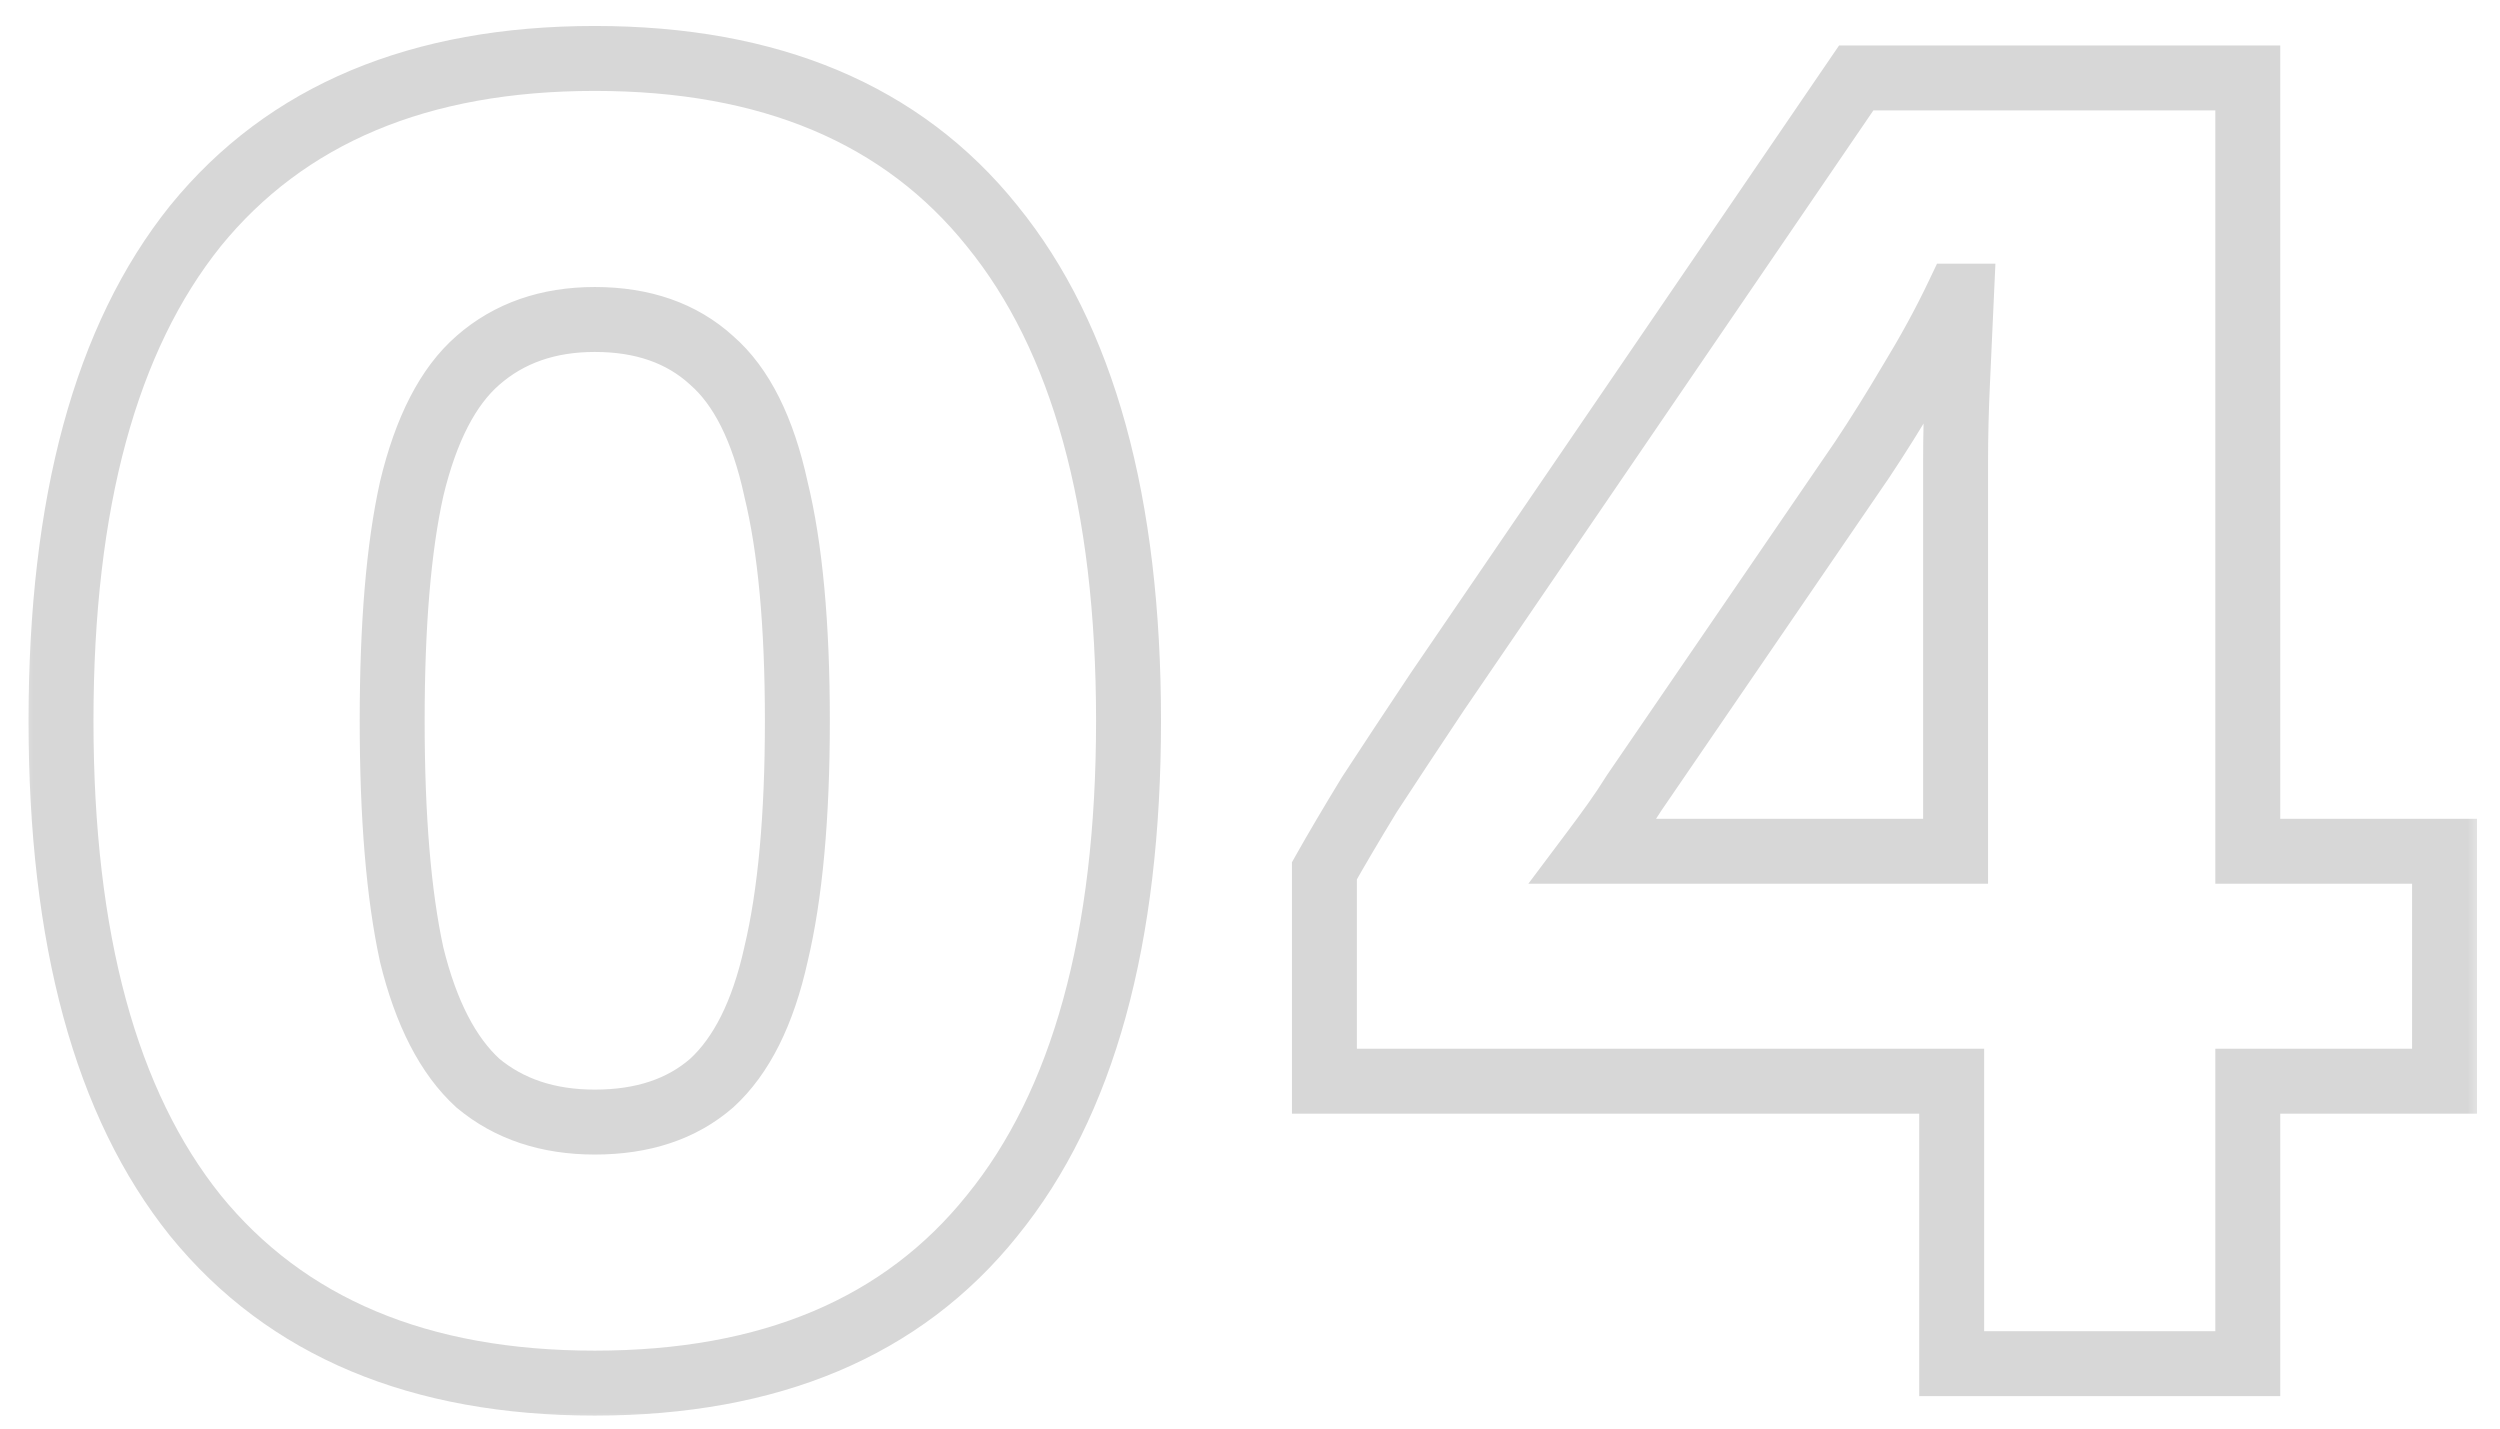<svg xmlns="http://www.w3.org/2000/svg" width="77" height="44" viewBox="0 0 77 44" fill="none"><mask id="path-1-outside-1_2267_129" maskUnits="userSpaceOnUse" x="0.5" y="0" width="76" height="44" fill="black"><rect fill="white" x="0.5" width="76" height="44"></rect><path d="M18.319 42.6C12.919 42.6 8.819 40.88 6.019 37.44C3.259 34 1.879 28.92 1.879 22.2C1.879 15.48 3.259 10.4 6.019 6.96C8.819 3.52 12.919 1.8 18.319 1.8C23.719 1.8 27.799 3.52 30.559 6.96C33.359 10.4 34.759 15.48 34.759 22.2C34.759 28.92 33.359 34 30.559 37.44C27.799 40.88 23.719 42.6 18.319 42.6ZM18.319 34.56C19.799 34.56 20.999 34.16 21.919 33.36C22.839 32.52 23.499 31.2 23.899 29.4C24.339 27.56 24.559 25.16 24.559 22.2C24.559 19.24 24.339 16.86 23.899 15.06C23.499 13.22 22.839 11.9 21.919 11.1C20.999 10.26 19.799 9.84 18.319 9.84C16.879 9.84 15.679 10.26 14.719 11.1C13.799 11.9 13.119 13.22 12.679 15.06C12.279 16.86 12.079 19.24 12.079 22.2C12.079 25.16 12.279 27.56 12.679 29.4C13.119 31.2 13.799 32.52 14.719 33.36C15.679 34.16 16.879 34.56 18.319 34.56ZM60.112 42V33.3H40.792V26.82C41.152 26.18 41.612 25.4 42.172 24.48C42.772 23.56 43.472 22.5 44.272 21.3L57.172 2.4H69.232V26.22H75.292V33.3H69.232V42H60.112ZM49.072 26.22H60.232V14.22C60.232 13.42 60.252 12.6 60.292 11.76C60.332 10.88 60.372 10 60.412 9.12H60.292C59.892 9.96 59.412 10.84 58.852 11.76C58.332 12.64 57.832 13.44 57.352 14.16L50.332 24.42C50.132 24.74 49.932 25.04 49.732 25.32C49.532 25.6 49.312 25.9 49.072 26.22Z"></path></mask><path d="M6.019 37.44L5.239 38.066L5.243 38.071L6.019 37.44ZM6.019 6.96L5.243 6.329L5.239 6.334L6.019 6.96ZM30.559 6.96L29.779 7.586L29.783 7.591L30.559 6.96ZM30.559 37.44L29.783 36.809L29.779 36.814L30.559 37.44ZM21.919 33.36L22.575 34.115L22.584 34.107L22.593 34.099L21.919 33.36ZM23.899 29.4L22.926 29.167L22.924 29.175L22.923 29.183L23.899 29.4ZM23.899 15.06L22.922 15.272L22.924 15.285L22.927 15.297L23.899 15.06ZM21.919 11.1L21.245 11.838L21.253 11.847L21.263 11.855L21.919 11.1ZM14.719 11.1L15.375 11.855L15.377 11.853L14.719 11.1ZM12.679 15.06L11.706 14.827L11.704 14.835L11.703 14.843L12.679 15.06ZM12.679 29.4L11.702 29.612L11.704 29.625L11.707 29.637L12.679 29.4ZM14.719 33.36L14.045 34.099L14.061 34.114L14.079 34.128L14.719 33.36ZM18.319 41.6C13.148 41.6 9.363 39.965 6.794 36.809L5.243 38.071C8.274 41.795 12.69 43.6 18.319 43.6V41.6ZM6.799 36.814C4.239 33.624 2.879 28.806 2.879 22.2H0.879C0.879 29.034 2.279 34.376 5.239 38.066L6.799 36.814ZM2.879 22.2C2.879 15.594 4.239 10.776 6.799 7.586L5.239 6.334C2.279 10.024 0.879 15.366 0.879 22.2H2.879ZM6.794 7.591C9.363 4.435 13.148 2.8 18.319 2.8V0.8C12.69 0.8 8.274 2.605 5.243 6.329L6.794 7.591ZM18.319 2.8C23.491 2.8 27.251 4.435 29.779 7.586L31.339 6.334C28.346 2.605 23.947 0.8 18.319 0.8V2.8ZM29.783 7.591C32.38 10.781 33.759 15.597 33.759 22.2H35.759C35.759 15.363 34.338 10.019 31.334 6.329L29.783 7.591ZM33.759 22.2C33.759 28.803 32.38 33.619 29.783 36.809L31.334 38.071C34.338 34.381 35.759 29.037 35.759 22.2H33.759ZM29.779 36.814C27.251 39.965 23.491 41.6 18.319 41.6V43.6C23.947 43.6 28.346 41.795 31.339 38.066L29.779 36.814ZM18.319 35.56C19.986 35.56 21.436 35.105 22.575 34.115L21.263 32.605C20.562 33.215 19.612 33.56 18.319 33.56V35.56ZM22.593 34.099C23.722 33.068 24.451 31.526 24.875 29.617L22.923 29.183C22.547 30.874 21.956 31.972 21.245 32.621L22.593 34.099ZM24.871 29.633C25.337 27.686 25.559 25.2 25.559 22.2H23.559C23.559 25.12 23.341 27.434 22.926 29.167L24.871 29.633ZM25.559 22.2C25.559 19.201 25.337 16.732 24.87 14.822L22.927 15.297C23.341 16.988 23.559 19.279 23.559 22.2H25.559ZM24.876 14.848C24.454 12.905 23.725 11.345 22.575 10.345L21.263 11.855C21.953 12.455 22.544 13.535 22.922 15.272L24.876 14.848ZM22.593 10.361C21.455 9.323 19.999 8.84 18.319 8.84V10.84C19.599 10.84 20.543 11.197 21.245 11.838L22.593 10.361ZM18.319 8.84C16.67 8.84 15.226 9.327 14.06 10.347L15.377 11.853C16.131 11.193 17.088 10.84 18.319 10.84V8.84ZM14.063 10.345C12.92 11.339 12.17 12.889 11.706 14.827L13.651 15.293C14.068 13.551 14.678 12.461 15.375 11.855L14.063 10.345ZM11.703 14.843C11.28 16.744 11.079 19.205 11.079 22.2H13.079C13.079 19.275 13.277 16.976 13.655 15.277L11.703 14.843ZM11.079 22.2C11.079 25.196 11.28 27.675 11.702 29.612L13.656 29.188C13.277 27.445 13.079 25.124 13.079 22.2H11.079ZM11.707 29.637C12.173 31.542 12.923 33.074 14.045 34.099L15.393 32.621C14.675 31.966 14.065 30.858 13.65 29.163L11.707 29.637ZM14.079 34.128C15.245 35.1 16.683 35.56 18.319 35.56V33.56C17.075 33.56 16.112 33.22 15.359 32.592L14.079 34.128ZM60.112 42H59.112V43H60.112V42ZM60.112 33.3H61.112V32.3H60.112V33.3ZM40.792 33.3H39.792V34.3H40.792V33.3ZM40.792 26.82L39.92 26.33L39.792 26.558V26.82H40.792ZM42.172 24.48L41.334 23.934L41.326 23.947L41.318 23.96L42.172 24.48ZM44.272 21.3L43.446 20.736L43.44 20.745L44.272 21.3ZM57.172 2.4V1.4H56.644L56.346 1.836L57.172 2.4ZM69.232 2.4H70.232V1.4H69.232V2.4ZM69.232 26.22H68.232V27.22H69.232V26.22ZM75.292 26.22H76.292V25.22H75.292V26.22ZM75.292 33.3V34.3H76.292V33.3H75.292ZM69.232 33.3V32.3H68.232V33.3H69.232ZM69.232 42V43H70.232V42H69.232ZM49.072 26.22L48.272 25.62L47.072 27.22H49.072V26.22ZM60.232 26.22V27.22H61.232V26.22H60.232ZM60.292 11.76L61.291 11.808L61.291 11.805L60.292 11.76ZM60.412 9.12L61.411 9.165L61.459 8.12H60.412V9.12ZM60.292 9.12V8.12H59.661L59.389 8.69L60.292 9.12ZM58.852 11.76L57.998 11.24L57.991 11.251L58.852 11.76ZM57.352 14.16L58.178 14.725L58.184 14.715L57.352 14.16ZM50.332 24.42L49.507 23.855L49.495 23.872L49.484 23.89L50.332 24.42ZM49.732 25.32L48.918 24.739L48.918 24.739L49.732 25.32ZM61.112 42V33.3H59.112V42H61.112ZM60.112 32.3H40.792V34.3H60.112V32.3ZM41.792 33.3V26.82H39.792V33.3H41.792ZM41.664 27.31C42.016 26.684 42.47 25.914 43.026 25L41.318 23.96C40.754 24.886 40.288 25.676 39.92 26.33L41.664 27.31ZM43.01 25.026C43.607 24.11 44.306 23.053 45.104 21.855L43.44 20.745C42.639 21.947 41.937 23.01 41.334 23.934L43.01 25.026ZM45.098 21.864L57.998 2.964L56.346 1.836L43.446 20.736L45.098 21.864ZM57.172 3.4H69.232V1.4H57.172V3.4ZM68.232 2.4V26.22H70.232V2.4H68.232ZM69.232 27.22H75.292V25.22H69.232V27.22ZM74.292 26.22V33.3H76.292V26.22H74.292ZM75.292 32.3H69.232V34.3H75.292V32.3ZM68.232 33.3V42H70.232V33.3H68.232ZM69.232 41H60.112V43H69.232V41ZM49.072 27.22H60.232V25.22H49.072V27.22ZM61.232 26.22V14.22H59.232V26.22H61.232ZM61.232 14.22C61.232 13.437 61.252 12.633 61.291 11.808L59.293 11.712C59.252 12.568 59.232 13.403 59.232 14.22H61.232ZM61.291 11.805C61.291 11.804 61.291 11.802 61.291 11.8C61.291 11.799 61.291 11.797 61.291 11.795C61.292 11.793 61.292 11.792 61.292 11.79C61.292 11.788 61.292 11.787 61.292 11.785C61.292 11.783 61.292 11.781 61.292 11.78C61.292 11.778 61.292 11.776 61.292 11.774C61.293 11.773 61.293 11.771 61.293 11.769C61.293 11.768 61.293 11.766 61.293 11.764C61.293 11.762 61.293 11.761 61.293 11.759C61.293 11.757 61.293 11.756 61.293 11.754C61.294 11.752 61.294 11.75 61.294 11.749C61.294 11.747 61.294 11.745 61.294 11.743C61.294 11.742 61.294 11.74 61.294 11.738C61.294 11.737 61.294 11.735 61.294 11.733C61.294 11.732 61.294 11.73 61.295 11.728C61.295 11.726 61.295 11.725 61.295 11.723C61.295 11.721 61.295 11.72 61.295 11.718C61.295 11.716 61.295 11.714 61.295 11.713C61.295 11.711 61.295 11.709 61.295 11.707C61.296 11.706 61.296 11.704 61.296 11.702C61.296 11.701 61.296 11.699 61.296 11.697C61.296 11.695 61.296 11.694 61.296 11.692C61.296 11.69 61.296 11.688 61.297 11.687C61.297 11.685 61.297 11.683 61.297 11.682C61.297 11.68 61.297 11.678 61.297 11.677C61.297 11.675 61.297 11.673 61.297 11.671C61.297 11.67 61.297 11.668 61.297 11.666C61.297 11.665 61.298 11.663 61.298 11.661C61.298 11.659 61.298 11.658 61.298 11.656C61.298 11.654 61.298 11.652 61.298 11.651C61.298 11.649 61.298 11.647 61.298 11.646C61.298 11.644 61.298 11.642 61.299 11.64C61.299 11.639 61.299 11.637 61.299 11.635C61.299 11.633 61.299 11.632 61.299 11.63C61.299 11.628 61.299 11.627 61.299 11.625C61.299 11.623 61.299 11.621 61.3 11.62C61.3 11.618 61.3 11.616 61.3 11.615C61.3 11.613 61.3 11.611 61.3 11.61C61.3 11.608 61.3 11.606 61.3 11.604C61.3 11.603 61.3 11.601 61.3 11.599C61.3 11.597 61.301 11.596 61.301 11.594C61.301 11.592 61.301 11.591 61.301 11.589C61.301 11.587 61.301 11.585 61.301 11.584C61.301 11.582 61.301 11.58 61.301 11.579C61.301 11.577 61.301 11.575 61.302 11.573C61.302 11.572 61.302 11.57 61.302 11.568C61.302 11.566 61.302 11.565 61.302 11.563C61.302 11.561 61.302 11.56 61.302 11.558C61.302 11.556 61.303 11.555 61.303 11.553C61.303 11.551 61.303 11.549 61.303 11.548C61.303 11.546 61.303 11.544 61.303 11.542C61.303 11.541 61.303 11.539 61.303 11.537C61.303 11.536 61.303 11.534 61.303 11.532C61.304 11.53 61.304 11.529 61.304 11.527C61.304 11.525 61.304 11.524 61.304 11.522C61.304 11.52 61.304 11.518 61.304 11.517C61.304 11.515 61.304 11.513 61.304 11.511C61.304 11.51 61.305 11.508 61.305 11.506C61.305 11.505 61.305 11.503 61.305 11.501C61.305 11.499 61.305 11.498 61.305 11.496C61.305 11.494 61.305 11.493 61.305 11.491C61.306 11.489 61.306 11.487 61.306 11.486C61.306 11.484 61.306 11.482 61.306 11.481C61.306 11.479 61.306 11.477 61.306 11.475C61.306 11.474 61.306 11.472 61.306 11.47C61.306 11.469 61.306 11.467 61.306 11.465C61.307 11.463 61.307 11.462 61.307 11.46C61.307 11.458 61.307 11.457 61.307 11.455C61.307 11.453 61.307 11.451 61.307 11.45C61.307 11.448 61.307 11.446 61.307 11.444C61.308 11.443 61.308 11.441 61.308 11.439C61.308 11.438 61.308 11.436 61.308 11.434C61.308 11.432 61.308 11.431 61.308 11.429C61.308 11.427 61.308 11.426 61.308 11.424C61.309 11.422 61.309 11.42 61.309 11.419C61.309 11.417 61.309 11.415 61.309 11.414C61.309 11.412 61.309 11.41 61.309 11.408C61.309 11.407 61.309 11.405 61.309 11.403C61.309 11.402 61.309 11.4 61.31 11.398C61.31 11.396 61.31 11.395 61.31 11.393C61.31 11.391 61.31 11.389 61.31 11.388C61.31 11.386 61.31 11.384 61.31 11.383C61.31 11.381 61.31 11.379 61.31 11.377C61.311 11.376 61.311 11.374 61.311 11.372C61.311 11.371 61.311 11.369 61.311 11.367C61.311 11.365 61.311 11.364 61.311 11.362C61.311 11.36 61.311 11.358 61.312 11.357C61.312 11.355 61.312 11.353 61.312 11.352C61.312 11.35 61.312 11.348 61.312 11.347C61.312 11.345 61.312 11.343 61.312 11.341C61.312 11.34 61.312 11.338 61.312 11.336C61.312 11.335 61.313 11.333 61.313 11.331C61.313 11.329 61.313 11.328 61.313 11.326C61.313 11.324 61.313 11.322 61.313 11.321C61.313 11.319 61.313 11.317 61.313 11.316C61.313 11.314 61.313 11.312 61.314 11.31C61.314 11.309 61.314 11.307 61.314 11.305C61.314 11.303 61.314 11.302 61.314 11.3C61.314 11.298 61.314 11.297 61.314 11.295C61.314 11.293 61.314 11.291 61.315 11.29C61.315 11.288 61.315 11.286 61.315 11.285C61.315 11.283 61.315 11.281 61.315 11.28C61.315 11.278 61.315 11.276 61.315 11.274C61.315 11.273 61.315 11.271 61.316 11.269C61.316 11.267 61.316 11.266 61.316 11.264C61.316 11.262 61.316 11.261 61.316 11.259C61.316 11.257 61.316 11.255 61.316 11.254C61.316 11.252 61.316 11.25 61.316 11.248C61.316 11.247 61.316 11.245 61.317 11.243C61.317 11.242 61.317 11.24 61.317 11.238C61.317 11.236 61.317 11.235 61.317 11.233C61.317 11.231 61.317 11.23 61.317 11.228C61.317 11.226 61.318 11.225 61.318 11.223C61.318 11.221 61.318 11.219 61.318 11.218C61.318 11.216 61.318 11.214 61.318 11.212C61.318 11.211 61.318 11.209 61.318 11.207C61.318 11.206 61.318 11.204 61.319 11.202C61.319 11.2 61.319 11.199 61.319 11.197C61.319 11.195 61.319 11.194 61.319 11.192C61.319 11.19 61.319 11.188 61.319 11.187C61.319 11.185 61.319 11.183 61.319 11.181C61.319 11.18 61.32 11.178 61.32 11.176C61.32 11.175 61.32 11.173 61.32 11.171C61.32 11.169 61.32 11.168 61.32 11.166C61.32 11.164 61.32 11.163 61.32 11.161C61.321 11.159 61.321 11.157 61.321 11.156C61.321 11.154 61.321 11.152 61.321 11.151C61.321 11.149 61.321 11.147 61.321 11.145C61.321 11.144 61.321 11.142 61.321 11.14C61.321 11.139 61.322 11.137 61.322 11.135C61.322 11.133 61.322 11.132 61.322 11.13C61.322 11.128 61.322 11.127 61.322 11.125C61.322 11.123 61.322 11.121 61.322 11.12C61.322 11.118 61.322 11.116 61.322 11.114C61.323 11.113 61.323 11.111 61.323 11.109C61.323 11.108 61.323 11.106 61.323 11.104C61.323 11.102 61.323 11.101 61.323 11.099C61.323 11.097 61.323 11.096 61.323 11.094C61.324 11.092 61.324 11.09 61.324 11.089C61.324 11.087 61.324 11.085 61.324 11.084C61.324 11.082 61.324 11.08 61.324 11.078C61.324 11.077 61.324 11.075 61.324 11.073C61.324 11.072 61.325 11.07 61.325 11.068C61.325 11.066 61.325 11.065 61.325 11.063C61.325 11.061 61.325 11.059 61.325 11.058C61.325 11.056 61.325 11.054 61.325 11.053C61.325 11.051 61.325 11.049 61.325 11.047C61.326 11.046 61.326 11.044 61.326 11.042C61.326 11.041 61.326 11.039 61.326 11.037C61.326 11.035 61.326 11.034 61.326 11.032C61.326 11.03 61.326 11.028 61.327 11.027C61.327 11.025 61.327 11.023 61.327 11.022C61.327 11.02 61.327 11.018 61.327 11.017C61.327 11.015 61.327 11.013 61.327 11.011C61.327 11.01 61.327 11.008 61.327 11.006C61.328 11.005 61.328 11.003 61.328 11.001C61.328 10.999 61.328 10.998 61.328 10.996C61.328 10.994 61.328 10.992 61.328 10.991C61.328 10.989 61.328 10.987 61.328 10.986C61.328 10.984 61.328 10.982 61.329 10.98C61.329 10.979 61.329 10.977 61.329 10.975C61.329 10.973 61.329 10.972 61.329 10.97C61.329 10.968 61.329 10.967 61.329 10.965C61.329 10.963 61.329 10.961 61.33 10.96C61.33 10.958 61.33 10.956 61.33 10.955C61.33 10.953 61.33 10.951 61.33 10.95C61.33 10.948 61.33 10.946 61.33 10.944C61.33 10.943 61.33 10.941 61.331 10.939C61.331 10.937 61.331 10.936 61.331 10.934C61.331 10.932 61.331 10.931 61.331 10.929C61.331 10.927 61.331 10.925 61.331 10.924C61.331 10.922 61.331 10.92 61.331 10.918C61.331 10.917 61.331 10.915 61.332 10.913C61.332 10.912 61.332 10.91 61.332 10.908C61.332 10.906 61.332 10.905 61.332 10.903C61.332 10.901 61.332 10.9 61.332 10.898C61.332 10.896 61.333 10.895 61.333 10.893C61.333 10.891 61.333 10.889 61.333 10.888C61.333 10.886 61.333 10.884 61.333 10.882C61.333 10.881 61.333 10.879 61.333 10.877C61.333 10.876 61.333 10.874 61.334 10.872C61.334 10.87 61.334 10.869 61.334 10.867C61.334 10.865 61.334 10.864 61.334 10.862C61.334 10.86 61.334 10.858 61.334 10.857C61.334 10.855 61.334 10.853 61.334 10.851C61.334 10.85 61.335 10.848 61.335 10.846C61.335 10.845 61.335 10.843 61.335 10.841C61.335 10.839 61.335 10.838 61.335 10.836C61.335 10.834 61.335 10.833 61.335 10.831C61.336 10.829 61.336 10.827 61.336 10.826C61.336 10.824 61.336 10.822 61.336 10.821C61.336 10.819 61.336 10.817 61.336 10.815C61.336 10.814 61.336 10.812 61.336 10.81C61.336 10.809 61.337 10.807 61.337 10.805C61.337 10.803 61.337 10.802 61.337 10.8C61.337 10.798 61.337 10.796 61.337 10.795C61.337 10.793 61.337 10.791 61.337 10.79C61.337 10.788 61.337 10.786 61.337 10.784C61.338 10.783 61.338 10.781 61.338 10.779C61.338 10.778 61.338 10.776 61.338 10.774C61.338 10.772 61.338 10.771 61.338 10.769C61.338 10.767 61.338 10.766 61.338 10.764C61.339 10.762 61.339 10.76 61.339 10.759C61.339 10.757 61.339 10.755 61.339 10.754C61.339 10.752 61.339 10.75 61.339 10.748C61.339 10.747 61.339 10.745 61.339 10.743C61.339 10.742 61.34 10.74 61.34 10.738C61.34 10.736 61.34 10.735 61.34 10.733C61.34 10.731 61.34 10.729 61.34 10.728C61.34 10.726 61.34 10.724 61.34 10.723C61.34 10.721 61.34 10.719 61.34 10.717C61.341 10.716 61.341 10.714 61.341 10.712C61.341 10.711 61.341 10.709 61.341 10.707C61.341 10.705 61.341 10.704 61.341 10.702C61.341 10.7 61.341 10.698 61.342 10.697C61.342 10.695 61.342 10.693 61.342 10.692C61.342 10.69 61.342 10.688 61.342 10.687C61.342 10.685 61.342 10.683 61.342 10.681C61.342 10.68 61.342 10.678 61.342 10.676C61.343 10.675 61.343 10.673 61.343 10.671C61.343 10.669 61.343 10.668 61.343 10.666C61.343 10.664 61.343 10.662 61.343 10.661C61.343 10.659 61.343 10.657 61.343 10.656C61.343 10.654 61.343 10.652 61.344 10.65C61.344 10.649 61.344 10.647 61.344 10.645C61.344 10.643 61.344 10.642 61.344 10.64C61.344 10.638 61.344 10.637 61.344 10.635C61.344 10.633 61.344 10.632 61.344 10.63C61.345 10.628 61.345 10.626 61.345 10.625C61.345 10.623 61.345 10.621 61.345 10.62C61.345 10.618 61.345 10.616 61.345 10.614C61.345 10.613 61.345 10.611 61.346 10.609C61.346 10.607 61.346 10.606 61.346 10.604C61.346 10.602 61.346 10.601 61.346 10.599C61.346 10.597 61.346 10.595 61.346 10.594C61.346 10.592 61.346 10.59 61.346 10.588C61.346 10.587 61.346 10.585 61.347 10.583C61.347 10.582 61.347 10.58 61.347 10.578C61.347 10.576 61.347 10.575 61.347 10.573C61.347 10.571 61.347 10.57 61.347 10.568C61.347 10.566 61.347 10.565 61.348 10.563C61.348 10.561 61.348 10.559 61.348 10.558C61.348 10.556 61.348 10.554 61.348 10.552C61.348 10.551 61.348 10.549 61.348 10.547C61.348 10.546 61.348 10.544 61.349 10.542C61.349 10.54 61.349 10.539 61.349 10.537C61.349 10.535 61.349 10.534 61.349 10.532C61.349 10.53 61.349 10.528 61.349 10.527C61.349 10.525 61.349 10.523 61.349 10.521C61.349 10.52 61.35 10.518 61.35 10.516C61.35 10.515 61.35 10.513 61.35 10.511C61.35 10.509 61.35 10.508 61.35 10.506C61.35 10.504 61.35 10.503 61.35 10.501C61.35 10.499 61.35 10.497 61.351 10.496C61.351 10.494 61.351 10.492 61.351 10.491C61.351 10.489 61.351 10.487 61.351 10.485C61.351 10.484 61.351 10.482 61.351 10.48C61.351 10.479 61.352 10.477 61.352 10.475C61.352 10.473 61.352 10.472 61.352 10.47C61.352 10.468 61.352 10.466 61.352 10.465C61.352 10.463 61.352 10.461 61.352 10.46C61.352 10.458 61.352 10.456 61.352 10.454C61.353 10.453 61.353 10.451 61.353 10.449C61.353 10.448 61.353 10.446 61.353 10.444C61.353 10.442 61.353 10.441 61.353 10.439C61.353 10.437 61.353 10.436 61.353 10.434C61.353 10.432 61.354 10.43 61.354 10.429C61.354 10.427 61.354 10.425 61.354 10.424C61.354 10.422 61.354 10.42 61.354 10.418C61.354 10.417 61.354 10.415 61.354 10.413C61.354 10.412 61.355 10.41 61.355 10.408C61.355 10.406 61.355 10.405 61.355 10.403C61.355 10.401 61.355 10.399 61.355 10.398C61.355 10.396 61.355 10.394 61.355 10.393C61.355 10.391 61.355 10.389 61.355 10.387C61.356 10.386 61.356 10.384 61.356 10.382C61.356 10.381 61.356 10.379 61.356 10.377C61.356 10.375 61.356 10.374 61.356 10.372C61.356 10.37 61.356 10.368 61.356 10.367C61.356 10.365 61.357 10.363 61.357 10.362C61.357 10.36 61.357 10.358 61.357 10.357C61.357 10.355 61.357 10.353 61.357 10.351C61.357 10.35 61.357 10.348 61.357 10.346C61.358 10.345 61.358 10.343 61.358 10.341C61.358 10.339 61.358 10.338 61.358 10.336C61.358 10.334 61.358 10.332 61.358 10.331C61.358 10.329 61.358 10.327 61.358 10.326C61.358 10.324 61.358 10.322 61.359 10.32C61.359 10.319 61.359 10.317 61.359 10.315C61.359 10.313 61.359 10.312 61.359 10.31C61.359 10.308 61.359 10.307 61.359 10.305C61.359 10.303 61.359 10.302 61.359 10.3C61.36 10.298 61.36 10.296 61.36 10.295C61.36 10.293 61.36 10.291 61.36 10.29C61.36 10.288 61.36 10.286 61.36 10.284C61.36 10.283 61.36 10.281 61.361 10.279C61.361 10.277 61.361 10.276 61.361 10.274C61.361 10.272 61.361 10.271 61.361 10.269C61.361 10.267 61.361 10.265 61.361 10.264C61.361 10.262 61.361 10.26 61.361 10.258C61.361 10.257 61.361 10.255 61.362 10.253C61.362 10.252 61.362 10.25 61.362 10.248C61.362 10.246 61.362 10.245 61.362 10.243C61.362 10.241 61.362 10.24 61.362 10.238C61.362 10.236 61.362 10.235 61.363 10.233C61.363 10.231 61.363 10.229 61.363 10.228C61.363 10.226 61.363 10.224 61.363 10.222C61.363 10.221 61.363 10.219 61.363 10.217C61.363 10.216 61.363 10.214 61.364 10.212C61.364 10.21 61.364 10.209 61.364 10.207C61.364 10.205 61.364 10.204 61.364 10.202C61.364 10.2 61.364 10.198 61.364 10.197C61.364 10.195 61.364 10.193 61.364 10.191C61.364 10.19 61.365 10.188 61.365 10.186C61.365 10.185 61.365 10.183 61.365 10.181C61.365 10.18 61.365 10.178 61.365 10.176C61.365 10.174 61.365 10.173 61.365 10.171C61.365 10.169 61.365 10.167 61.366 10.166C61.366 10.164 61.366 10.162 61.366 10.161C61.366 10.159 61.366 10.157 61.366 10.155C61.366 10.154 61.366 10.152 61.366 10.15C61.366 10.149 61.367 10.147 61.367 10.145C61.367 10.143 61.367 10.142 61.367 10.14C61.367 10.138 61.367 10.136 61.367 10.135C61.367 10.133 61.367 10.131 61.367 10.13C61.367 10.128 61.367 10.126 61.367 10.124C61.368 10.123 61.368 10.121 61.368 10.119C61.368 10.118 61.368 10.116 61.368 10.114C61.368 10.112 61.368 10.111 61.368 10.109C61.368 10.107 61.368 10.106 61.368 10.104C61.368 10.102 61.369 10.1 61.369 10.099C61.369 10.097 61.369 10.095 61.369 10.094C61.369 10.092 61.369 10.09 61.369 10.088C61.369 10.087 61.369 10.085 61.369 10.083C61.369 10.082 61.37 10.08 61.37 10.078C61.37 10.076 61.37 10.075 61.37 10.073C61.37 10.071 61.37 10.069 61.37 10.068C61.37 10.066 61.37 10.064 61.37 10.063C61.37 10.061 61.37 10.059 61.37 10.057C61.371 10.056 61.371 10.054 61.371 10.052C61.371 10.051 61.371 10.049 61.371 10.047C61.371 10.045 61.371 10.044 61.371 10.042C61.371 10.04 61.371 10.039 61.371 10.037C61.371 10.035 61.372 10.033 61.372 10.032C61.372 10.03 61.372 10.028 61.372 10.027C61.372 10.025 61.372 10.023 61.372 10.021C61.372 10.02 61.372 10.018 61.372 10.016C61.373 10.014 61.373 10.013 61.373 10.011C61.373 10.009 61.373 10.008 61.373 10.006C61.373 10.004 61.373 10.002 61.373 10.001C61.373 9.999 61.373 9.997 61.373 9.996C61.373 9.994 61.373 9.992 61.374 9.99C61.374 9.989 61.374 9.987 61.374 9.985C61.374 9.984 61.374 9.982 61.374 9.98C61.374 9.978 61.374 9.977 61.374 9.975C61.374 9.973 61.374 9.972 61.374 9.97C61.375 9.968 61.375 9.966 61.375 9.965C61.375 9.963 61.375 9.961 61.375 9.959C61.375 9.958 61.375 9.956 61.375 9.954C61.375 9.953 61.375 9.951 61.376 9.949C61.376 9.947 61.376 9.946 61.376 9.944C61.376 9.942 61.376 9.941 61.376 9.939C61.376 9.937 61.376 9.935 61.376 9.934C61.376 9.932 61.376 9.93 61.376 9.929C61.377 9.927 61.377 9.925 61.377 9.923C61.377 9.922 61.377 9.92 61.377 9.918C61.377 9.916 61.377 9.915 61.377 9.913C61.377 9.911 61.377 9.91 61.377 9.908C61.377 9.906 61.377 9.904 61.378 9.903C61.378 9.901 61.378 9.899 61.378 9.898C61.378 9.896 61.378 9.894 61.378 9.892C61.378 9.891 61.378 9.889 61.378 9.887C61.378 9.886 61.378 9.884 61.379 9.882C61.379 9.88 61.379 9.879 61.379 9.877C61.379 9.875 61.379 9.874 61.379 9.872C61.379 9.87 61.379 9.868 61.379 9.867C61.379 9.865 61.379 9.863 61.379 9.861C61.38 9.86 61.38 9.858 61.38 9.856C61.38 9.855 61.38 9.853 61.38 9.851C61.38 9.849 61.38 9.848 61.38 9.846C61.38 9.844 61.38 9.843 61.38 9.841C61.38 9.839 61.38 9.837 61.381 9.836C61.381 9.834 61.381 9.832 61.381 9.831C61.381 9.829 61.381 9.827 61.381 9.825C61.381 9.824 61.381 9.822 61.381 9.82C61.381 9.819 61.382 9.817 61.382 9.815C61.382 9.813 61.382 9.812 61.382 9.81C61.382 9.808 61.382 9.806 61.382 9.805C61.382 9.803 61.382 9.801 61.382 9.8C61.382 9.798 61.382 9.796 61.383 9.794C61.383 9.793 61.383 9.791 61.383 9.789C61.383 9.788 61.383 9.786 61.383 9.784C61.383 9.782 61.383 9.781 61.383 9.779C61.383 9.777 61.383 9.776 61.383 9.774C61.383 9.772 61.384 9.77 61.384 9.769C61.384 9.767 61.384 9.765 61.384 9.764C61.384 9.762 61.384 9.76 61.384 9.758C61.384 9.757 61.384 9.755 61.384 9.753C61.384 9.752 61.385 9.75 61.385 9.748C61.385 9.746 61.385 9.745 61.385 9.743C61.385 9.741 61.385 9.739 61.385 9.738C61.385 9.736 61.385 9.734 61.385 9.733C61.385 9.731 61.386 9.729 61.386 9.727C61.386 9.726 61.386 9.724 61.386 9.722C61.386 9.721 61.386 9.719 61.386 9.717C61.386 9.715 61.386 9.714 61.386 9.712C61.386 9.71 61.386 9.709 61.386 9.707C61.386 9.705 61.387 9.703 61.387 9.702C61.387 9.7 61.387 9.698 61.387 9.697C61.387 9.695 61.387 9.693 61.387 9.691C61.387 9.69 61.387 9.688 61.387 9.686C61.388 9.684 61.388 9.683 61.388 9.681C61.388 9.679 61.388 9.678 61.388 9.676C61.388 9.674 61.388 9.672 61.388 9.671C61.388 9.669 61.388 9.667 61.388 9.666C61.388 9.664 61.389 9.662 61.389 9.66C61.389 9.659 61.389 9.657 61.389 9.655C61.389 9.654 61.389 9.652 61.389 9.65C61.389 9.648 61.389 9.647 61.389 9.645C61.389 9.643 61.389 9.642 61.389 9.64C61.39 9.638 61.39 9.636 61.39 9.635C61.39 9.633 61.39 9.631 61.39 9.629C61.39 9.628 61.39 9.626 61.39 9.624C61.39 9.623 61.39 9.621 61.391 9.619C61.391 9.617 61.391 9.616 61.391 9.614C61.391 9.612 61.391 9.611 61.391 9.609C61.391 9.607 61.391 9.605 61.391 9.604C61.391 9.602 61.391 9.6 61.391 9.599C61.392 9.597 61.392 9.595 61.392 9.593C61.392 9.592 61.392 9.59 61.392 9.588C61.392 9.586 61.392 9.585 61.392 9.583C61.392 9.581 61.392 9.58 61.392 9.578C61.392 9.576 61.392 9.574 61.393 9.573C61.393 9.571 61.393 9.569 61.393 9.568C61.393 9.566 61.393 9.564 61.393 9.562C61.393 9.561 61.393 9.559 61.393 9.557C61.393 9.556 61.393 9.554 61.394 9.552C61.394 9.55 61.394 9.549 61.394 9.547C61.394 9.545 61.394 9.544 61.394 9.542C61.394 9.54 61.394 9.538 61.394 9.537C61.394 9.535 61.394 9.533 61.394 9.531C61.395 9.53 61.395 9.528 61.395 9.526C61.395 9.525 61.395 9.523 61.395 9.521C61.395 9.519 61.395 9.518 61.395 9.516C61.395 9.514 61.395 9.513 61.395 9.511C61.395 9.509 61.395 9.507 61.396 9.506C61.396 9.504 61.396 9.502 61.396 9.501C61.396 9.499 61.396 9.497 61.396 9.495C61.396 9.494 61.396 9.492 61.396 9.49C61.396 9.489 61.397 9.487 61.397 9.485C61.397 9.483 61.397 9.482 61.397 9.48C61.397 9.478 61.397 9.476 61.397 9.475C61.397 9.473 61.397 9.471 61.397 9.47C61.397 9.468 61.397 9.466 61.398 9.464C61.398 9.463 61.398 9.461 61.398 9.459C61.398 9.458 61.398 9.456 61.398 9.454C61.398 9.452 61.398 9.451 61.398 9.449C61.398 9.447 61.398 9.446 61.398 9.444C61.398 9.442 61.399 9.44 61.399 9.439C61.399 9.437 61.399 9.435 61.399 9.434C61.399 9.432 61.399 9.43 61.399 9.428C61.399 9.427 61.399 9.425 61.399 9.423C61.399 9.421 61.4 9.42 61.4 9.418C61.4 9.416 61.4 9.415 61.4 9.413C61.4 9.411 61.4 9.409 61.4 9.408C61.4 9.406 61.4 9.404 61.4 9.403C61.4 9.401 61.401 9.399 61.401 9.397C61.401 9.396 61.401 9.394 61.401 9.392C61.401 9.391 61.401 9.389 61.401 9.387C61.401 9.385 61.401 9.384 61.401 9.382C61.401 9.38 61.401 9.379 61.401 9.377C61.401 9.375 61.402 9.373 61.402 9.372C61.402 9.37 61.402 9.368 61.402 9.367C61.402 9.365 61.402 9.363 61.402 9.361C61.402 9.36 61.402 9.358 61.402 9.356C61.403 9.354 61.403 9.353 61.403 9.351C61.403 9.349 61.403 9.348 61.403 9.346C61.403 9.344 61.403 9.342 61.403 9.341C61.403 9.339 61.403 9.337 61.403 9.336C61.403 9.334 61.404 9.332 61.404 9.33C61.404 9.329 61.404 9.327 61.404 9.325C61.404 9.324 61.404 9.322 61.404 9.32C61.404 9.318 61.404 9.317 61.404 9.315C61.404 9.313 61.404 9.312 61.404 9.31C61.405 9.308 61.405 9.306 61.405 9.305C61.405 9.303 61.405 9.301 61.405 9.299C61.405 9.298 61.405 9.296 61.405 9.294C61.405 9.293 61.405 9.291 61.406 9.289C61.406 9.287 61.406 9.286 61.406 9.284C61.406 9.282 61.406 9.281 61.406 9.279C61.406 9.277 61.406 9.275 61.406 9.274C61.406 9.272 61.406 9.27 61.406 9.269C61.407 9.267 61.407 9.265 61.407 9.263C61.407 9.262 61.407 9.26 61.407 9.258C61.407 9.257 61.407 9.255 61.407 9.253C61.407 9.251 61.407 9.25 61.407 9.248C61.407 9.246 61.407 9.244 61.408 9.243C61.408 9.241 61.408 9.239 61.408 9.238C61.408 9.236 61.408 9.234 61.408 9.232C61.408 9.231 61.408 9.229 61.408 9.227C61.408 9.226 61.408 9.224 61.408 9.222C61.409 9.22 61.409 9.219 61.409 9.217C61.409 9.215 61.409 9.214 61.409 9.212C61.409 9.21 61.409 9.208 61.409 9.207C61.409 9.205 61.409 9.203 61.409 9.201C61.41 9.2 61.41 9.198 61.41 9.196C61.41 9.195 61.41 9.193 61.41 9.191C61.41 9.189 61.41 9.188 61.41 9.186C61.41 9.184 61.41 9.183 61.41 9.181C61.41 9.179 61.41 9.177 61.411 9.176C61.411 9.174 61.411 9.172 61.411 9.171C61.411 9.169 61.411 9.167 61.411 9.165L59.413 9.075C59.413 9.076 59.413 9.078 59.413 9.08C59.413 9.081 59.413 9.083 59.413 9.085C59.413 9.087 59.413 9.088 59.412 9.09C59.412 9.092 59.412 9.094 59.412 9.095C59.412 9.097 59.412 9.099 59.412 9.1C59.412 9.102 59.412 9.104 59.412 9.106C59.412 9.107 59.412 9.109 59.411 9.111C59.411 9.112 59.411 9.114 59.411 9.116C59.411 9.118 59.411 9.119 59.411 9.121C59.411 9.123 59.411 9.124 59.411 9.126C59.411 9.128 59.411 9.13 59.411 9.131C59.41 9.133 59.41 9.135 59.41 9.136C59.41 9.138 59.41 9.14 59.41 9.142C59.41 9.143 59.41 9.145 59.41 9.147C59.41 9.149 59.41 9.15 59.41 9.152C59.41 9.154 59.41 9.155 59.409 9.157C59.409 9.159 59.409 9.161 59.409 9.162C59.409 9.164 59.409 9.166 59.409 9.167C59.409 9.169 59.409 9.171 59.409 9.173C59.409 9.174 59.408 9.176 59.408 9.178C59.408 9.179 59.408 9.181 59.408 9.183C59.408 9.185 59.408 9.186 59.408 9.188C59.408 9.19 59.408 9.191 59.408 9.193C59.408 9.195 59.408 9.197 59.407 9.198C59.407 9.2 59.407 9.202 59.407 9.204C59.407 9.205 59.407 9.207 59.407 9.209C59.407 9.21 59.407 9.212 59.407 9.214C59.407 9.216 59.407 9.217 59.407 9.219C59.407 9.221 59.406 9.222 59.406 9.224C59.406 9.226 59.406 9.228 59.406 9.229C59.406 9.231 59.406 9.233 59.406 9.234C59.406 9.236 59.406 9.238 59.406 9.24C59.406 9.241 59.406 9.243 59.405 9.245C59.405 9.246 59.405 9.248 59.405 9.25C59.405 9.252 59.405 9.253 59.405 9.255C59.405 9.257 59.405 9.258 59.405 9.26C59.405 9.262 59.404 9.264 59.404 9.265C59.404 9.267 59.404 9.269 59.404 9.271C59.404 9.272 59.404 9.274 59.404 9.276C59.404 9.277 59.404 9.279 59.404 9.281C59.404 9.283 59.404 9.284 59.404 9.286C59.404 9.288 59.403 9.289 59.403 9.291C59.403 9.293 59.403 9.295 59.403 9.296C59.403 9.298 59.403 9.3 59.403 9.301C59.403 9.303 59.403 9.305 59.403 9.307C59.403 9.308 59.402 9.31 59.402 9.312C59.402 9.313 59.402 9.315 59.402 9.317C59.402 9.319 59.402 9.32 59.402 9.322C59.402 9.324 59.402 9.326 59.402 9.327C59.402 9.329 59.401 9.331 59.401 9.332C59.401 9.334 59.401 9.336 59.401 9.338C59.401 9.339 59.401 9.341 59.401 9.343C59.401 9.344 59.401 9.346 59.401 9.348C59.401 9.35 59.401 9.351 59.401 9.353C59.4 9.355 59.4 9.356 59.4 9.358C59.4 9.36 59.4 9.362 59.4 9.363C59.4 9.365 59.4 9.367 59.4 9.368C59.4 9.37 59.4 9.372 59.4 9.374C59.4 9.375 59.399 9.377 59.399 9.379C59.399 9.381 59.399 9.382 59.399 9.384C59.399 9.386 59.399 9.387 59.399 9.389C59.399 9.391 59.399 9.393 59.399 9.394C59.398 9.396 59.398 9.398 59.398 9.399C59.398 9.401 59.398 9.403 59.398 9.405C59.398 9.406 59.398 9.408 59.398 9.41C59.398 9.411 59.398 9.413 59.398 9.415C59.398 9.417 59.398 9.418 59.397 9.42C59.397 9.422 59.397 9.424 59.397 9.425C59.397 9.427 59.397 9.429 59.397 9.43C59.397 9.432 59.397 9.434 59.397 9.436C59.397 9.437 59.397 9.439 59.397 9.441C59.396 9.442 59.396 9.444 59.396 9.446C59.396 9.448 59.396 9.449 59.396 9.451C59.396 9.453 59.396 9.454 59.396 9.456C59.396 9.458 59.396 9.46 59.396 9.461C59.395 9.463 59.395 9.465 59.395 9.466C59.395 9.468 59.395 9.47 59.395 9.472C59.395 9.473 59.395 9.475 59.395 9.477C59.395 9.479 59.395 9.48 59.395 9.482C59.395 9.484 59.395 9.485 59.394 9.487C59.394 9.489 59.394 9.491 59.394 9.492C59.394 9.494 59.394 9.496 59.394 9.497C59.394 9.499 59.394 9.501 59.394 9.503C59.394 9.504 59.394 9.506 59.394 9.508C59.393 9.509 59.393 9.511 59.393 9.513C59.393 9.515 59.393 9.516 59.393 9.518C59.393 9.52 59.393 9.521 59.393 9.523C59.393 9.525 59.393 9.527 59.392 9.528C59.392 9.53 59.392 9.532 59.392 9.534C59.392 9.535 59.392 9.537 59.392 9.539C59.392 9.54 59.392 9.542 59.392 9.544C59.392 9.546 59.392 9.547 59.392 9.549C59.392 9.551 59.391 9.552 59.391 9.554C59.391 9.556 59.391 9.558 59.391 9.559C59.391 9.561 59.391 9.563 59.391 9.564C59.391 9.566 59.391 9.568 59.391 9.57C59.391 9.571 59.391 9.573 59.39 9.575C59.39 9.576 59.39 9.578 59.39 9.58C59.39 9.582 59.39 9.583 59.39 9.585C59.39 9.587 59.39 9.588 59.39 9.59C59.39 9.592 59.389 9.594 59.389 9.595C59.389 9.597 59.389 9.599 59.389 9.601C59.389 9.602 59.389 9.604 59.389 9.606C59.389 9.607 59.389 9.609 59.389 9.611C59.389 9.613 59.389 9.614 59.389 9.616C59.389 9.618 59.388 9.619 59.388 9.621C59.388 9.623 59.388 9.625 59.388 9.626C59.388 9.628 59.388 9.63 59.388 9.631C59.388 9.633 59.388 9.635 59.388 9.637C59.388 9.638 59.387 9.64 59.387 9.642C59.387 9.643 59.387 9.645 59.387 9.647C59.387 9.649 59.387 9.65 59.387 9.652C59.387 9.654 59.387 9.656 59.387 9.657C59.387 9.659 59.386 9.661 59.386 9.662C59.386 9.664 59.386 9.666 59.386 9.668C59.386 9.669 59.386 9.671 59.386 9.673C59.386 9.674 59.386 9.676 59.386 9.678C59.386 9.68 59.386 9.681 59.386 9.683C59.385 9.685 59.385 9.686 59.385 9.688C59.385 9.69 59.385 9.692 59.385 9.693C59.385 9.695 59.385 9.697 59.385 9.698C59.385 9.7 59.385 9.702 59.385 9.704C59.385 9.705 59.384 9.707 59.384 9.709C59.384 9.711 59.384 9.712 59.384 9.714C59.384 9.716 59.384 9.717 59.384 9.719C59.384 9.721 59.384 9.723 59.384 9.724C59.383 9.726 59.383 9.728 59.383 9.729C59.383 9.731 59.383 9.733 59.383 9.735C59.383 9.736 59.383 9.738 59.383 9.74C59.383 9.741 59.383 9.743 59.383 9.745C59.383 9.747 59.383 9.748 59.382 9.75C59.382 9.752 59.382 9.754 59.382 9.755C59.382 9.757 59.382 9.759 59.382 9.76C59.382 9.762 59.382 9.764 59.382 9.766C59.382 9.767 59.382 9.769 59.382 9.771C59.381 9.772 59.381 9.774 59.381 9.776C59.381 9.778 59.381 9.779 59.381 9.781C59.381 9.783 59.381 9.784 59.381 9.786C59.381 9.788 59.381 9.79 59.381 9.791C59.38 9.793 59.38 9.795 59.38 9.796C59.38 9.798 59.38 9.8 59.38 9.802C59.38 9.803 59.38 9.805 59.38 9.807C59.38 9.809 59.38 9.81 59.38 9.812C59.38 9.814 59.38 9.815 59.379 9.817C59.379 9.819 59.379 9.821 59.379 9.822C59.379 9.824 59.379 9.826 59.379 9.827C59.379 9.829 59.379 9.831 59.379 9.833C59.379 9.834 59.379 9.836 59.379 9.838C59.378 9.839 59.378 9.841 59.378 9.843C59.378 9.845 59.378 9.846 59.378 9.848C59.378 9.85 59.378 9.851 59.378 9.853C59.378 9.855 59.378 9.857 59.377 9.858C59.377 9.86 59.377 9.862 59.377 9.864C59.377 9.865 59.377 9.867 59.377 9.869C59.377 9.87 59.377 9.872 59.377 9.874C59.377 9.876 59.377 9.877 59.377 9.879C59.377 9.881 59.376 9.882 59.376 9.884C59.376 9.886 59.376 9.888 59.376 9.889C59.376 9.891 59.376 9.893 59.376 9.894C59.376 9.896 59.376 9.898 59.376 9.9C59.376 9.901 59.376 9.903 59.375 9.905C59.375 9.906 59.375 9.908 59.375 9.91C59.375 9.912 59.375 9.913 59.375 9.915C59.375 9.917 59.375 9.918 59.375 9.92C59.375 9.922 59.374 9.924 59.374 9.925C59.374 9.927 59.374 9.929 59.374 9.931C59.374 9.932 59.374 9.934 59.374 9.936C59.374 9.937 59.374 9.939 59.374 9.941C59.374 9.943 59.374 9.944 59.373 9.946C59.373 9.948 59.373 9.949 59.373 9.951C59.373 9.953 59.373 9.955 59.373 9.956C59.373 9.958 59.373 9.96 59.373 9.961C59.373 9.963 59.373 9.965 59.373 9.967C59.373 9.968 59.372 9.97 59.372 9.972C59.372 9.973 59.372 9.975 59.372 9.977C59.372 9.979 59.372 9.98 59.372 9.982C59.372 9.984 59.372 9.986 59.372 9.987C59.372 9.989 59.371 9.991 59.371 9.992C59.371 9.994 59.371 9.996 59.371 9.998C59.371 9.999 59.371 10.001 59.371 10.003C59.371 10.004 59.371 10.006 59.371 10.008C59.371 10.01 59.371 10.011 59.37 10.013C59.37 10.015 59.37 10.017 59.37 10.018C59.37 10.02 59.37 10.022 59.37 10.023C59.37 10.025 59.37 10.027 59.37 10.028C59.37 10.03 59.37 10.032 59.37 10.034C59.37 10.035 59.369 10.037 59.369 10.039C59.369 10.04 59.369 10.042 59.369 10.044C59.369 10.046 59.369 10.047 59.369 10.049C59.369 10.051 59.369 10.053 59.369 10.054C59.368 10.056 59.368 10.058 59.368 10.059C59.368 10.061 59.368 10.063 59.368 10.065C59.368 10.066 59.368 10.068 59.368 10.07C59.368 10.072 59.368 10.073 59.368 10.075C59.368 10.077 59.367 10.078 59.367 10.08C59.367 10.082 59.367 10.084 59.367 10.085C59.367 10.087 59.367 10.089 59.367 10.09C59.367 10.092 59.367 10.094 59.367 10.095C59.367 10.097 59.367 10.099 59.367 10.101C59.366 10.102 59.366 10.104 59.366 10.106C59.366 10.108 59.366 10.109 59.366 10.111C59.366 10.113 59.366 10.114 59.366 10.116C59.366 10.118 59.366 10.12 59.366 10.121C59.365 10.123 59.365 10.125 59.365 10.127C59.365 10.128 59.365 10.13 59.365 10.132C59.365 10.133 59.365 10.135 59.365 10.137C59.365 10.139 59.365 10.14 59.365 10.142C59.364 10.144 59.364 10.145 59.364 10.147C59.364 10.149 59.364 10.15 59.364 10.152C59.364 10.154 59.364 10.156 59.364 10.157C59.364 10.159 59.364 10.161 59.364 10.163C59.364 10.164 59.364 10.166 59.364 10.168C59.363 10.169 59.363 10.171 59.363 10.173C59.363 10.175 59.363 10.176 59.363 10.178C59.363 10.18 59.363 10.181 59.363 10.183C59.363 10.185 59.363 10.187 59.362 10.188C59.362 10.19 59.362 10.192 59.362 10.194C59.362 10.195 59.362 10.197 59.362 10.199C59.362 10.2 59.362 10.202 59.362 10.204C59.362 10.206 59.362 10.207 59.362 10.209C59.361 10.211 59.361 10.212 59.361 10.214C59.361 10.216 59.361 10.218 59.361 10.219C59.361 10.221 59.361 10.223 59.361 10.224C59.361 10.226 59.361 10.228 59.361 10.23C59.361 10.231 59.361 10.233 59.36 10.235C59.36 10.236 59.36 10.238 59.36 10.24C59.36 10.242 59.36 10.243 59.36 10.245C59.36 10.247 59.36 10.248 59.36 10.25C59.36 10.252 59.359 10.254 59.359 10.255C59.359 10.257 59.359 10.259 59.359 10.261C59.359 10.262 59.359 10.264 59.359 10.266C59.359 10.267 59.359 10.269 59.359 10.271C59.359 10.273 59.359 10.274 59.358 10.276C59.358 10.278 59.358 10.279 59.358 10.281C59.358 10.283 59.358 10.285 59.358 10.286C59.358 10.288 59.358 10.29 59.358 10.291C59.358 10.293 59.358 10.295 59.358 10.297C59.358 10.298 59.357 10.3 59.357 10.302C59.357 10.303 59.357 10.305 59.357 10.307C59.357 10.309 59.357 10.31 59.357 10.312C59.357 10.314 59.357 10.316 59.357 10.317C59.357 10.319 59.356 10.321 59.356 10.322C59.356 10.324 59.356 10.326 59.356 10.328C59.356 10.329 59.356 10.331 59.356 10.333C59.356 10.334 59.356 10.336 59.356 10.338C59.356 10.34 59.356 10.341 59.355 10.343C59.355 10.345 59.355 10.347 59.355 10.348C59.355 10.35 59.355 10.352 59.355 10.353C59.355 10.355 59.355 10.357 59.355 10.358C59.355 10.36 59.355 10.362 59.355 10.364C59.355 10.365 59.354 10.367 59.354 10.369C59.354 10.37 59.354 10.372 59.354 10.374C59.354 10.376 59.354 10.377 59.354 10.379C59.354 10.381 59.354 10.383 59.354 10.384C59.353 10.386 59.353 10.388 59.353 10.389C59.353 10.391 59.353 10.393 59.353 10.395C59.353 10.396 59.353 10.398 59.353 10.4C59.353 10.402 59.353 10.403 59.353 10.405C59.353 10.407 59.352 10.408 59.352 10.41C59.352 10.412 59.352 10.414 59.352 10.415C59.352 10.417 59.352 10.419 59.352 10.42C59.352 10.422 59.352 10.424 59.352 10.425C59.352 10.427 59.352 10.429 59.352 10.431C59.351 10.432 59.351 10.434 59.351 10.436C59.351 10.438 59.351 10.439 59.351 10.441C59.351 10.443 59.351 10.444 59.351 10.446C59.351 10.448 59.351 10.45 59.351 10.451C59.35 10.453 59.35 10.455 59.35 10.457C59.35 10.458 59.35 10.46 59.35 10.462C59.35 10.463 59.35 10.465 59.35 10.467C59.35 10.469 59.35 10.47 59.35 10.472C59.349 10.474 59.349 10.475 59.349 10.477C59.349 10.479 59.349 10.48 59.349 10.482C59.349 10.484 59.349 10.486 59.349 10.487C59.349 10.489 59.349 10.491 59.349 10.493C59.349 10.494 59.349 10.496 59.349 10.498C59.348 10.499 59.348 10.501 59.348 10.503C59.348 10.505 59.348 10.506 59.348 10.508C59.348 10.51 59.348 10.511 59.348 10.513C59.348 10.515 59.348 10.517 59.347 10.518C59.347 10.52 59.347 10.522 59.347 10.524C59.347 10.525 59.347 10.527 59.347 10.529C59.347 10.53 59.347 10.532 59.347 10.534C59.347 10.536 59.347 10.537 59.347 10.539C59.346 10.541 59.346 10.542 59.346 10.544C59.346 10.546 59.346 10.548 59.346 10.549C59.346 10.551 59.346 10.553 59.346 10.554C59.346 10.556 59.346 10.558 59.346 10.56C59.346 10.561 59.346 10.563 59.345 10.565C59.345 10.566 59.345 10.568 59.345 10.57C59.345 10.572 59.345 10.573 59.345 10.575C59.345 10.577 59.345 10.579 59.345 10.58C59.345 10.582 59.344 10.584 59.344 10.585C59.344 10.587 59.344 10.589 59.344 10.591C59.344 10.592 59.344 10.594 59.344 10.596C59.344 10.597 59.344 10.599 59.344 10.601C59.344 10.603 59.344 10.604 59.343 10.606C59.343 10.608 59.343 10.609 59.343 10.611C59.343 10.613 59.343 10.615 59.343 10.616C59.343 10.618 59.343 10.62 59.343 10.621C59.343 10.623 59.343 10.625 59.343 10.627C59.343 10.628 59.342 10.63 59.342 10.632C59.342 10.633 59.342 10.635 59.342 10.637C59.342 10.639 59.342 10.64 59.342 10.642C59.342 10.644 59.342 10.646 59.342 10.647C59.342 10.649 59.342 10.651 59.341 10.652C59.341 10.654 59.341 10.656 59.341 10.658C59.341 10.659 59.341 10.661 59.341 10.663C59.341 10.664 59.341 10.666 59.341 10.668C59.341 10.67 59.341 10.671 59.34 10.673C59.34 10.675 59.34 10.677 59.34 10.678C59.34 10.68 59.34 10.682 59.34 10.683C59.34 10.685 59.34 10.687 59.34 10.688C59.34 10.69 59.34 10.692 59.34 10.694C59.34 10.695 59.339 10.697 59.339 10.699C59.339 10.7 59.339 10.702 59.339 10.704C59.339 10.706 59.339 10.707 59.339 10.709C59.339 10.711 59.339 10.713 59.339 10.714C59.339 10.716 59.339 10.718 59.338 10.719C59.338 10.721 59.338 10.723 59.338 10.725C59.338 10.726 59.338 10.728 59.338 10.73C59.338 10.732 59.338 10.733 59.338 10.735C59.338 10.737 59.337 10.738 59.337 10.74C59.337 10.742 59.337 10.743 59.337 10.745C59.337 10.747 59.337 10.749 59.337 10.75C59.337 10.752 59.337 10.754 59.337 10.755C59.337 10.757 59.337 10.759 59.337 10.761C59.336 10.762 59.336 10.764 59.336 10.766C59.336 10.768 59.336 10.769 59.336 10.771C59.336 10.773 59.336 10.774 59.336 10.776C59.336 10.778 59.336 10.78 59.336 10.781C59.336 10.783 59.335 10.785 59.335 10.787C59.335 10.788 59.335 10.79 59.335 10.792C59.335 10.793 59.335 10.795 59.335 10.797C59.335 10.799 59.335 10.8 59.335 10.802C59.334 10.804 59.334 10.805 59.334 10.807C59.334 10.809 59.334 10.81 59.334 10.812C59.334 10.814 59.334 10.816 59.334 10.817C59.334 10.819 59.334 10.821 59.334 10.823C59.334 10.824 59.334 10.826 59.334 10.828C59.333 10.829 59.333 10.831 59.333 10.833C59.333 10.835 59.333 10.836 59.333 10.838C59.333 10.84 59.333 10.841 59.333 10.843C59.333 10.845 59.333 10.847 59.333 10.848C59.332 10.85 59.332 10.852 59.332 10.854C59.332 10.855 59.332 10.857 59.332 10.859C59.332 10.86 59.332 10.862 59.332 10.864C59.332 10.866 59.332 10.867 59.332 10.869C59.331 10.871 59.331 10.872 59.331 10.874C59.331 10.876 59.331 10.878 59.331 10.879C59.331 10.881 59.331 10.883 59.331 10.884C59.331 10.886 59.331 10.888 59.331 10.89C59.331 10.891 59.331 10.893 59.33 10.895C59.33 10.896 59.33 10.898 59.33 10.9C59.33 10.902 59.33 10.903 59.33 10.905C59.33 10.907 59.33 10.909 59.33 10.91C59.33 10.912 59.33 10.914 59.33 10.915C59.329 10.917 59.329 10.919 59.329 10.921C59.329 10.922 59.329 10.924 59.329 10.926C59.329 10.927 59.329 10.929 59.329 10.931C59.329 10.933 59.329 10.934 59.328 10.936C59.328 10.938 59.328 10.939 59.328 10.941C59.328 10.943 59.328 10.945 59.328 10.946C59.328 10.948 59.328 10.95 59.328 10.951C59.328 10.953 59.328 10.955 59.328 10.957C59.328 10.958 59.327 10.96 59.327 10.962C59.327 10.963 59.327 10.965 59.327 10.967C59.327 10.969 59.327 10.97 59.327 10.972C59.327 10.974 59.327 10.976 59.327 10.977C59.327 10.979 59.327 10.981 59.326 10.982C59.326 10.984 59.326 10.986 59.326 10.988C59.326 10.989 59.326 10.991 59.326 10.993C59.326 10.994 59.326 10.996 59.326 10.998C59.326 11 59.326 11.001 59.325 11.003C59.325 11.005 59.325 11.007 59.325 11.008C59.325 11.01 59.325 11.012 59.325 11.013C59.325 11.015 59.325 11.017 59.325 11.018C59.325 11.02 59.325 11.022 59.325 11.024C59.325 11.025 59.324 11.027 59.324 11.029C59.324 11.03 59.324 11.032 59.324 11.034C59.324 11.036 59.324 11.037 59.324 11.039C59.324 11.041 59.324 11.043 59.324 11.044C59.324 11.046 59.324 11.048 59.323 11.049C59.323 11.051 59.323 11.053 59.323 11.055C59.323 11.056 59.323 11.058 59.323 11.06C59.323 11.062 59.323 11.063 59.323 11.065C59.323 11.067 59.322 11.068 59.322 11.07C59.322 11.072 59.322 11.073 59.322 11.075C59.322 11.077 59.322 11.079 59.322 11.08C59.322 11.082 59.322 11.084 59.322 11.085C59.322 11.087 59.322 11.089 59.322 11.091C59.321 11.092 59.321 11.094 59.321 11.096C59.321 11.098 59.321 11.099 59.321 11.101C59.321 11.103 59.321 11.104 59.321 11.106C59.321 11.108 59.321 11.11 59.321 11.111C59.321 11.113 59.32 11.115 59.32 11.117C59.32 11.118 59.32 11.12 59.32 11.122C59.32 11.123 59.32 11.125 59.32 11.127C59.32 11.129 59.32 11.13 59.32 11.132C59.319 11.134 59.319 11.135 59.319 11.137C59.319 11.139 59.319 11.14 59.319 11.142C59.319 11.144 59.319 11.146 59.319 11.147C59.319 11.149 59.319 11.151 59.319 11.153C59.319 11.154 59.319 11.156 59.319 11.158C59.318 11.159 59.318 11.161 59.318 11.163C59.318 11.165 59.318 11.166 59.318 11.168C59.318 11.17 59.318 11.171 59.318 11.173C59.318 11.175 59.318 11.177 59.318 11.178C59.317 11.18 59.317 11.182 59.317 11.184C59.317 11.185 59.317 11.187 59.317 11.189C59.317 11.19 59.317 11.192 59.317 11.194C59.317 11.195 59.317 11.197 59.317 11.199C59.316 11.201 59.316 11.202 59.316 11.204C59.316 11.206 59.316 11.208 59.316 11.209C59.316 11.211 59.316 11.213 59.316 11.214C59.316 11.216 59.316 11.218 59.316 11.22C59.316 11.221 59.316 11.223 59.315 11.225C59.315 11.226 59.315 11.228 59.315 11.23C59.315 11.232 59.315 11.233 59.315 11.235C59.315 11.237 59.315 11.239 59.315 11.24C59.315 11.242 59.315 11.244 59.315 11.245C59.314 11.247 59.314 11.249 59.314 11.251C59.314 11.252 59.314 11.254 59.314 11.256C59.314 11.257 59.314 11.259 59.314 11.261C59.314 11.263 59.314 11.264 59.313 11.266C59.313 11.268 59.313 11.269 59.313 11.271C59.313 11.273 59.313 11.275 59.313 11.276C59.313 11.278 59.313 11.28 59.313 11.281C59.313 11.283 59.313 11.285 59.313 11.287C59.312 11.288 59.312 11.29 59.312 11.292C59.312 11.293 59.312 11.295 59.312 11.297C59.312 11.299 59.312 11.3 59.312 11.302C59.312 11.304 59.312 11.306 59.312 11.307C59.312 11.309 59.312 11.311 59.311 11.312C59.311 11.314 59.311 11.316 59.311 11.318C59.311 11.319 59.311 11.321 59.311 11.323C59.311 11.324 59.311 11.326 59.311 11.328C59.311 11.33 59.311 11.331 59.31 11.333C59.31 11.335 59.31 11.336 59.31 11.338C59.31 11.34 59.31 11.342 59.31 11.343C59.31 11.345 59.31 11.347 59.31 11.348C59.31 11.35 59.31 11.352 59.309 11.354C59.309 11.355 59.309 11.357 59.309 11.359C59.309 11.361 59.309 11.362 59.309 11.364C59.309 11.366 59.309 11.367 59.309 11.369C59.309 11.371 59.309 11.373 59.309 11.374C59.309 11.376 59.309 11.378 59.308 11.379C59.308 11.381 59.308 11.383 59.308 11.385C59.308 11.386 59.308 11.388 59.308 11.39C59.308 11.392 59.308 11.393 59.308 11.395C59.308 11.397 59.307 11.398 59.307 11.4C59.307 11.402 59.307 11.403 59.307 11.405C59.307 11.407 59.307 11.409 59.307 11.41C59.307 11.412 59.307 11.414 59.307 11.415C59.307 11.417 59.307 11.419 59.306 11.421C59.306 11.422 59.306 11.424 59.306 11.426C59.306 11.428 59.306 11.429 59.306 11.431C59.306 11.433 59.306 11.434 59.306 11.436C59.306 11.438 59.306 11.44 59.306 11.441C59.306 11.443 59.305 11.445 59.305 11.447C59.305 11.448 59.305 11.45 59.305 11.452C59.305 11.453 59.305 11.455 59.305 11.457C59.305 11.459 59.305 11.46 59.305 11.462C59.304 11.464 59.304 11.465 59.304 11.467C59.304 11.469 59.304 11.47 59.304 11.472C59.304 11.474 59.304 11.476 59.304 11.477C59.304 11.479 59.304 11.481 59.304 11.483C59.304 11.484 59.303 11.486 59.303 11.488C59.303 11.489 59.303 11.491 59.303 11.493C59.303 11.495 59.303 11.496 59.303 11.498C59.303 11.5 59.303 11.502 59.303 11.503C59.303 11.505 59.303 11.507 59.303 11.508C59.302 11.51 59.302 11.512 59.302 11.514C59.302 11.515 59.302 11.517 59.302 11.519C59.302 11.52 59.302 11.522 59.302 11.524C59.302 11.525 59.302 11.527 59.302 11.529C59.301 11.531 59.301 11.532 59.301 11.534C59.301 11.536 59.301 11.538 59.301 11.539C59.301 11.541 59.301 11.543 59.301 11.544C59.301 11.546 59.301 11.548 59.301 11.55C59.301 11.551 59.3 11.553 59.3 11.555C59.3 11.556 59.3 11.558 59.3 11.56C59.3 11.562 59.3 11.563 59.3 11.565C59.3 11.567 59.3 11.569 59.3 11.57C59.3 11.572 59.3 11.574 59.3 11.575C59.299 11.577 59.299 11.579 59.299 11.581C59.299 11.582 59.299 11.584 59.299 11.586C59.299 11.587 59.299 11.589 59.299 11.591C59.299 11.593 59.299 11.594 59.298 11.596C59.298 11.598 59.298 11.599 59.298 11.601C59.298 11.603 59.298 11.605 59.298 11.606C59.298 11.608 59.298 11.61 59.298 11.611C59.298 11.613 59.298 11.615 59.298 11.617C59.297 11.618 59.297 11.62 59.297 11.622C59.297 11.623 59.297 11.625 59.297 11.627C59.297 11.629 59.297 11.63 59.297 11.632C59.297 11.634 59.297 11.636 59.297 11.637C59.297 11.639 59.297 11.641 59.296 11.642C59.296 11.644 59.296 11.646 59.296 11.648C59.296 11.649 59.296 11.651 59.296 11.653C59.296 11.654 59.296 11.656 59.296 11.658C59.296 11.66 59.296 11.661 59.295 11.663C59.295 11.665 59.295 11.666 59.295 11.668C59.295 11.67 59.295 11.672 59.295 11.673C59.295 11.675 59.295 11.677 59.295 11.678C59.295 11.68 59.295 11.682 59.294 11.684C59.294 11.685 59.294 11.687 59.294 11.689C59.294 11.691 59.294 11.692 59.294 11.694C59.294 11.696 59.294 11.697 59.294 11.699C59.294 11.701 59.294 11.703 59.294 11.704C59.294 11.706 59.294 11.708 59.293 11.709C59.293 11.711 59.293 11.713 59.293 11.715L61.291 11.805ZM60.412 8.12H60.292V10.12H60.412V8.12ZM59.389 8.69C59.006 9.495 58.543 10.345 57.998 11.24L59.706 12.28C60.281 11.335 60.778 10.425 61.195 9.55L59.389 8.69ZM57.991 11.251C57.479 12.118 56.988 12.903 56.52 13.605L58.184 14.715C58.676 13.977 59.185 13.162 59.713 12.269L57.991 11.251ZM56.527 13.595L49.507 23.855L51.157 24.985L58.177 14.725L56.527 13.595ZM49.484 23.89C49.294 24.194 49.105 24.477 48.918 24.739L50.546 25.901C50.759 25.603 50.97 25.286 51.18 24.95L49.484 23.89ZM48.918 24.739C48.724 25.012 48.508 25.305 48.272 25.62L49.872 26.82C50.116 26.495 50.341 26.189 50.546 25.901L48.918 24.739Z" fill="black" fill-opacity="0.16" mask="url(#path-1-outside-1_2267_129)"></path></svg>